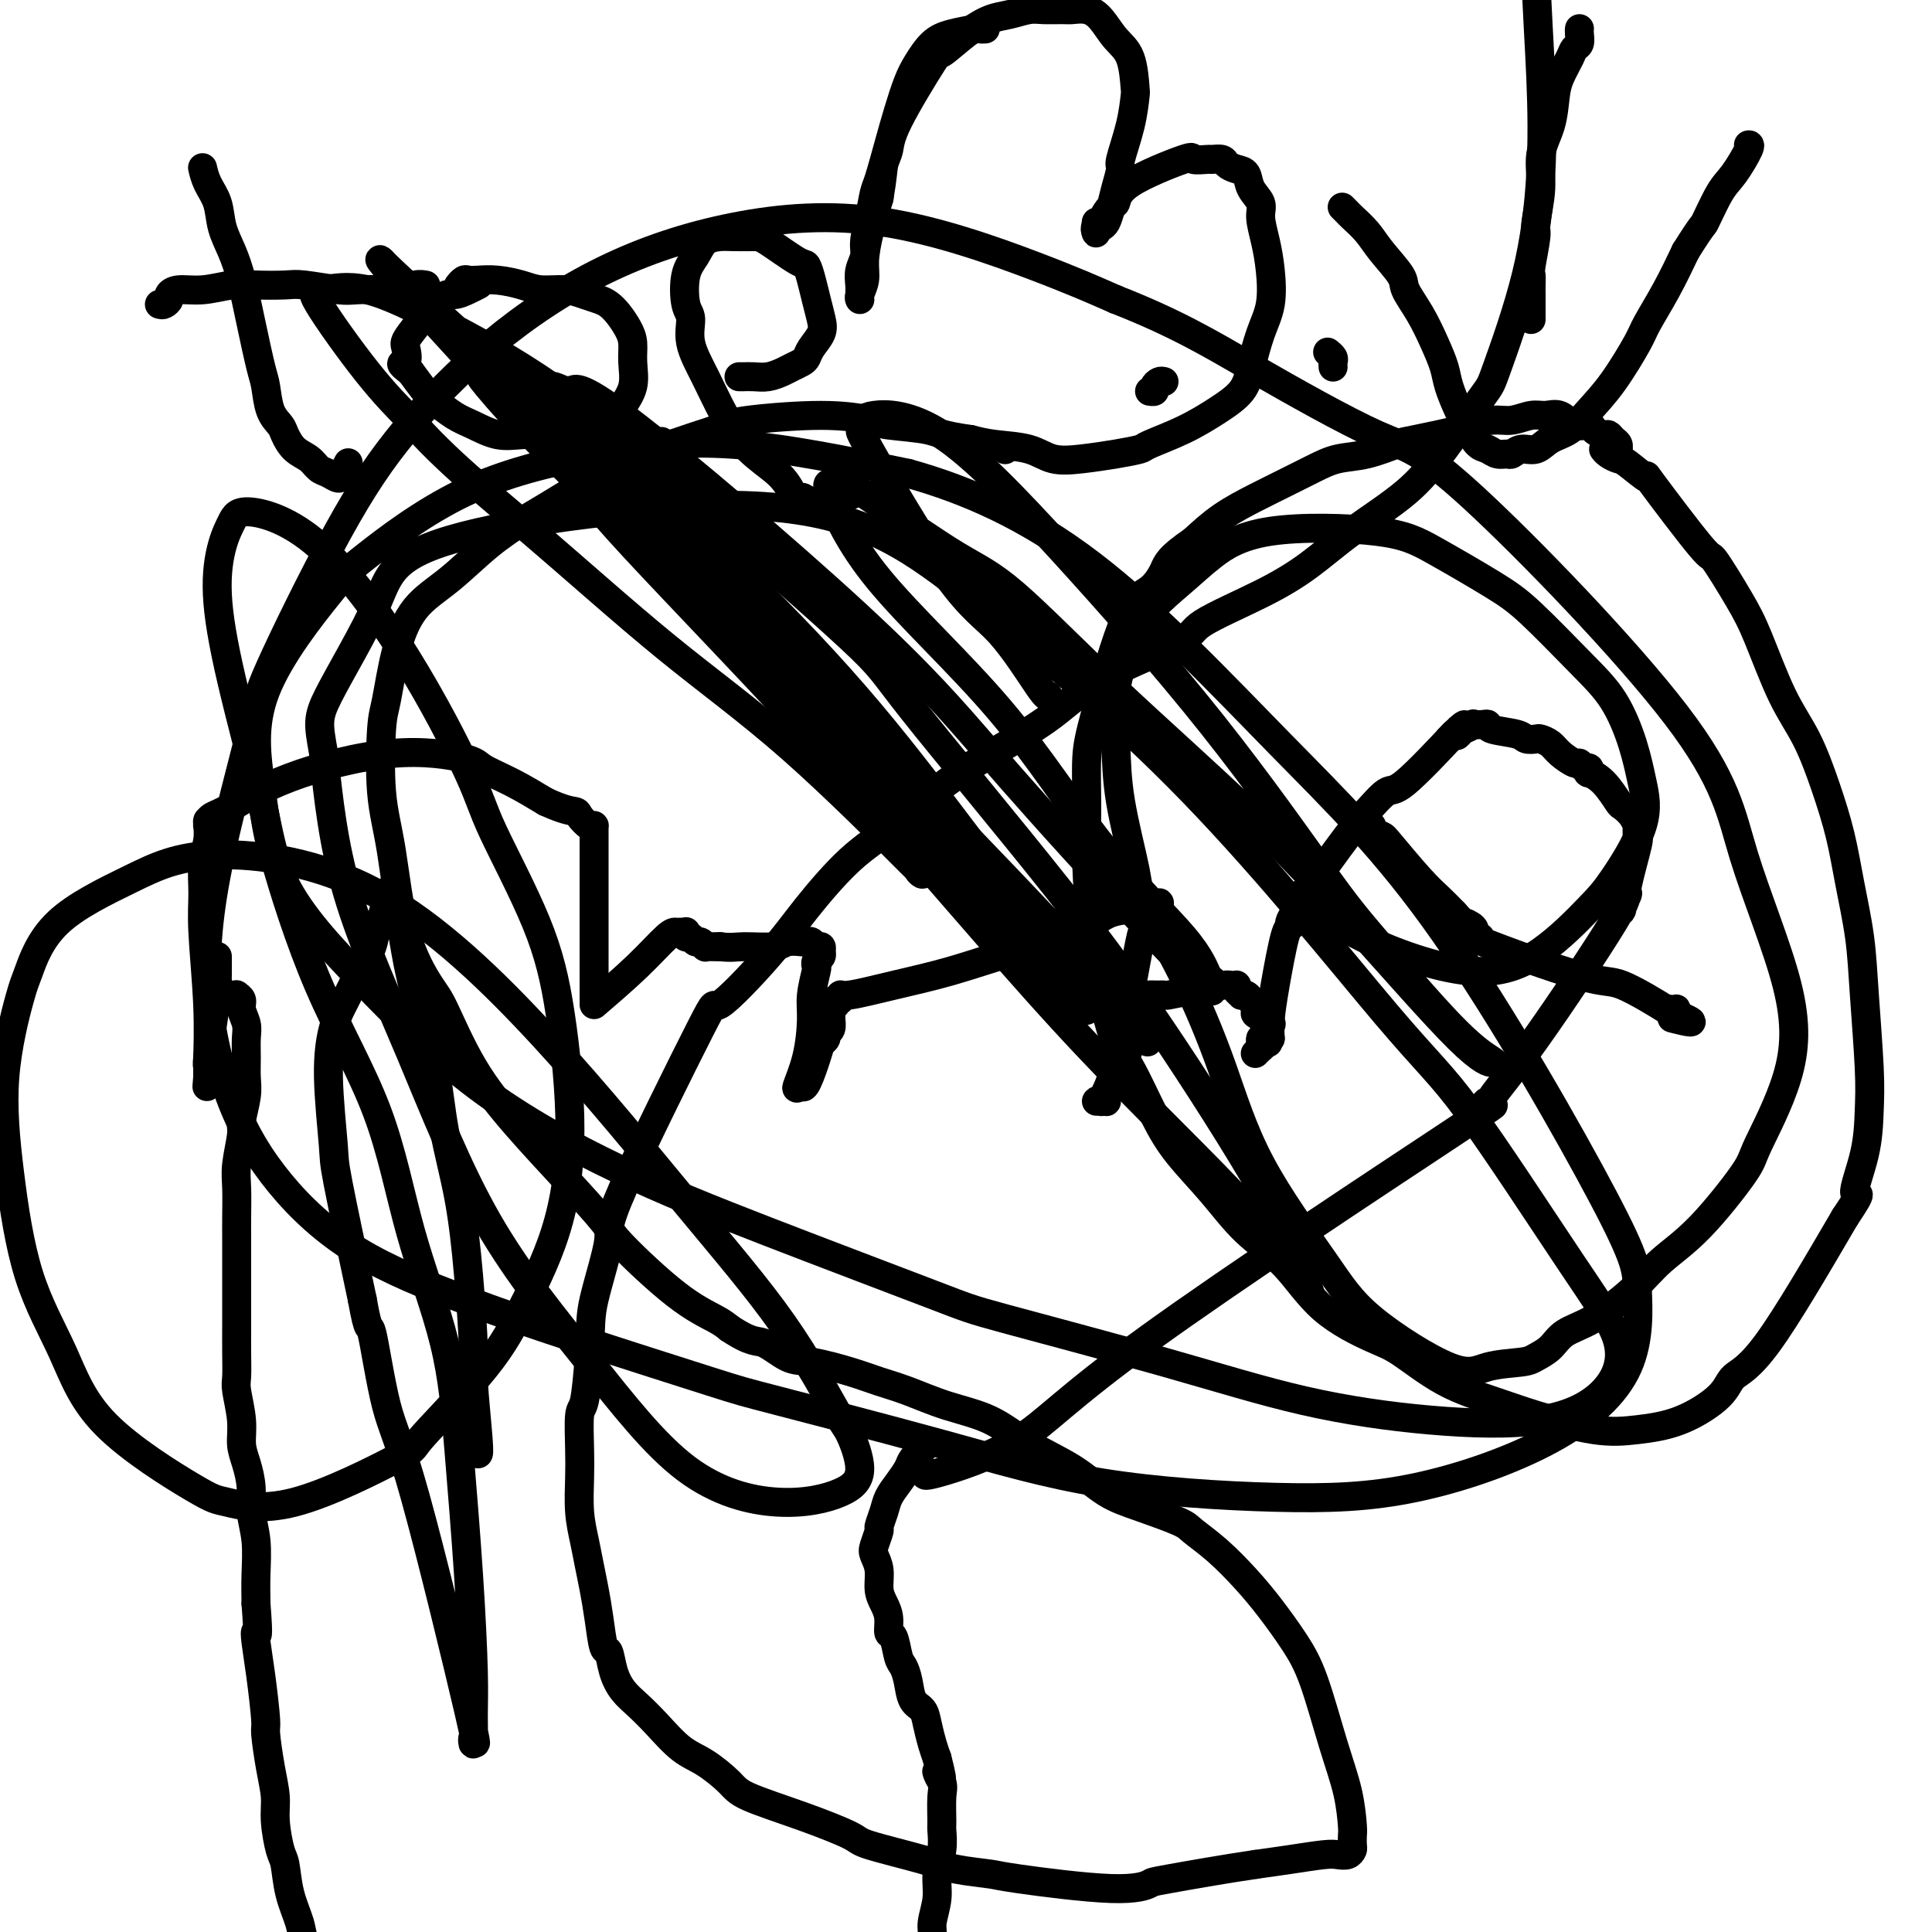 <svg viewBox='0 0 400 400' version='1.1' xmlns='http://www.w3.org/2000/svg' xmlns:xlink='http://www.w3.org/1999/xlink'><g fill='none' stroke='#000000' stroke-width='6' stroke-linecap='round' stroke-linejoin='round'><path d='M45,198c0.000,0.220 0.001,0.439 0,1c-0.001,0.561 -0.003,1.462 0,2c0.003,0.538 0.011,0.711 0,1c-0.011,0.289 -0.041,0.693 0,1c0.041,0.307 0.155,0.517 0,2c-0.155,1.483 -0.577,4.239 -1,7c-0.423,2.761 -0.845,5.527 -1,7c-0.155,1.473 -0.041,1.653 0,2c0.041,0.347 0.011,0.863 0,1c-0.011,0.137 -0.003,-0.104 0,0c0.003,0.104 0.002,0.552 0,1'/><path d='M43,223c-0.309,3.863 -0.083,1.021 0,0c0.083,-1.021 0.022,-0.221 0,0c-0.022,0.221 -0.006,-0.137 0,0c0.006,0.137 0.002,0.769 0,1c-0.002,0.231 -0.000,0.062 0,0c0.000,-0.062 0.000,-0.016 0,0c-0.000,0.016 -0.000,0.003 0,0c0.000,-0.003 0.000,0.006 0,0c-0.000,-0.006 -0.000,-0.026 0,0c0.000,0.026 0.001,0.098 0,0c-0.001,-0.098 -0.004,-0.366 0,-1c0.004,-0.634 0.015,-1.634 0,-2c-0.015,-0.366 -0.058,-0.099 0,-2c0.058,-1.901 0.215,-5.971 0,-11c-0.215,-5.029 -0.804,-11.015 -1,-15c-0.196,-3.985 0.000,-5.967 0,-8c-0.000,-2.033 -0.196,-4.118 0,-6c0.196,-1.882 0.785,-3.562 1,-5c0.215,-1.438 0.057,-2.633 0,-3c-0.057,-0.367 -0.014,0.095 0,0c0.014,-0.095 -0.003,-0.746 0,-1c0.003,-0.254 0.025,-0.110 0,0c-0.025,0.110 -0.097,0.185 0,0c0.097,-0.185 0.362,-0.632 1,-1c0.638,-0.368 1.648,-0.657 4,-2c2.352,-1.343 6.045,-3.739 12,-6c5.955,-2.261 14.173,-4.388 21,-5c6.827,-0.612 12.263,0.289 15,1c2.737,0.711 2.775,1.230 4,2c1.225,0.770 3.636,1.791 6,3c2.364,1.209 4.682,2.604 7,4'/><path d='M113,166c3.956,1.817 5.347,1.860 6,2c0.653,0.140 0.567,0.376 1,1c0.433,0.624 1.384,1.636 2,2c0.616,0.364 0.897,0.081 1,0c0.103,-0.081 0.028,0.038 0,0c-0.028,-0.038 -0.007,-0.235 0,0c0.007,0.235 0.002,0.903 0,1c-0.002,0.097 -0.001,-0.376 0,0c0.001,0.376 0.000,1.600 0,2c-0.000,0.400 -0.000,-0.025 0,0c0.000,0.025 0.000,0.501 0,1c-0.000,0.499 -0.000,1.020 0,2c0.000,0.980 0.000,2.420 0,3c-0.000,0.580 -0.000,0.301 0,0c0.000,-0.301 0.000,-0.624 0,2c-0.000,2.624 -0.000,8.196 0,11c0.000,2.804 0.000,2.841 0,4c-0.000,1.159 -0.000,3.439 0,5c0.000,1.561 0.000,2.404 0,3c-0.000,0.596 -0.000,0.944 0,1c0.000,0.056 0.000,-0.181 0,0c-0.000,0.181 -0.000,0.781 0,1c0.000,0.219 0.000,0.059 0,0c-0.000,-0.059 -0.000,-0.016 0,0c0.000,0.016 0.000,0.005 0,0c-0.000,-0.005 -0.000,-0.002 0,0'/><path d='M123,208c3.179,-2.732 6.358,-5.464 9,-8c2.642,-2.536 4.746,-4.876 6,-6c1.254,-1.124 1.656,-1.033 2,-1c0.344,0.033 0.628,0.008 1,0c0.372,-0.008 0.831,0.002 1,0c0.169,-0.002 0.048,-0.016 0,0c-0.048,0.016 -0.024,0.061 0,0c0.024,-0.061 0.048,-0.228 0,0c-0.048,0.228 -0.167,0.849 0,1c0.167,0.151 0.619,-0.170 1,0c0.381,0.170 0.692,0.830 1,1c0.308,0.170 0.612,-0.151 1,0c0.388,0.151 0.861,0.772 1,1c0.139,0.228 -0.056,0.061 0,0c0.056,-0.061 0.361,-0.016 1,0c0.639,0.016 1.611,0.005 2,0c0.389,-0.005 0.194,-0.002 0,0'/><path d='M149,196c2.507,0.293 3.273,0.026 5,0c1.727,-0.026 4.413,0.188 6,0c1.587,-0.188 2.074,-0.778 3,-1c0.926,-0.222 2.290,-0.074 3,0c0.710,0.074 0.765,0.076 1,0c0.235,-0.076 0.652,-0.230 1,0c0.348,0.230 0.629,0.846 1,1c0.371,0.154 0.832,-0.152 1,0c0.168,0.152 0.041,0.761 0,1c-0.041,0.239 0.003,0.106 0,0c-0.003,-0.106 -0.052,-0.187 0,0c0.052,0.187 0.206,0.640 0,1c-0.206,0.360 -0.773,0.627 -1,1c-0.227,0.373 -0.115,0.852 0,1c0.115,0.148 0.233,-0.036 0,1c-0.233,1.036 -0.817,3.291 -1,5c-0.183,1.709 0.033,2.870 0,5c-0.033,2.130 -0.317,5.227 -1,8c-0.683,2.773 -1.767,5.221 -2,6c-0.233,0.779 0.383,-0.110 1,-1'/><path d='M166,224c0.172,3.369 2.102,-2.209 3,-5c0.898,-2.791 0.762,-2.794 1,-3c0.238,-0.206 0.848,-0.615 1,-1c0.152,-0.385 -0.155,-0.746 0,-1c0.155,-0.254 0.773,-0.402 1,-1c0.227,-0.598 0.065,-1.648 0,-2c-0.065,-0.352 -0.031,-0.007 0,0c0.031,0.007 0.061,-0.324 0,-1c-0.061,-0.676 -0.214,-1.698 0,-2c0.214,-0.302 0.793,0.116 1,0c0.207,-0.116 0.041,-0.767 0,-1c-0.041,-0.233 0.043,-0.047 0,0c-0.043,0.047 -0.211,-0.045 0,0c0.211,0.045 0.802,0.228 1,0c0.198,-0.228 0.002,-0.868 0,-1c-0.002,-0.132 0.190,0.244 2,0c1.810,-0.244 5.239,-1.109 9,-2c3.761,-0.891 7.853,-1.807 12,-3c4.147,-1.193 8.350,-2.663 13,-4c4.650,-1.337 9.746,-2.540 13,-4c3.254,-1.460 4.665,-3.176 7,-4c2.335,-0.824 5.592,-0.758 7,-1c1.408,-0.242 0.967,-0.794 1,-1c0.033,-0.206 0.542,-0.067 1,0c0.458,0.067 0.866,0.062 1,0c0.134,-0.062 -0.005,-0.182 0,0c0.005,0.182 0.155,0.664 0,1c-0.155,0.336 -0.616,0.524 -1,1c-0.384,0.476 -0.692,1.238 -1,2'/><path d='M238,191c-0.325,0.818 -0.138,0.863 0,1c0.138,0.137 0.227,0.365 0,1c-0.227,0.635 -0.769,1.676 -1,1c-0.231,-0.676 -0.152,-3.071 -1,1c-0.848,4.071 -2.623,14.607 -4,21c-1.377,6.393 -2.356,8.641 -3,10c-0.644,1.359 -0.954,1.828 -1,2c-0.046,0.172 0.170,0.046 0,0c-0.170,-0.046 -0.726,-0.012 -1,0c-0.274,0.012 -0.266,0.003 0,0c0.266,-0.003 0.789,-0.000 1,0c0.211,0.000 0.109,-0.003 0,0c-0.109,0.003 -0.226,0.012 0,0c0.226,-0.012 0.796,-0.044 1,0c0.204,0.044 0.044,0.164 0,0c-0.044,-0.164 0.030,-0.610 0,-1c-0.030,-0.390 -0.163,-0.722 0,-1c0.163,-0.278 0.622,-0.502 1,-1c0.378,-0.498 0.676,-1.272 1,-2c0.324,-0.728 0.675,-1.412 1,-2c0.325,-0.588 0.625,-1.082 1,-2c0.375,-0.918 0.824,-2.260 1,-3c0.176,-0.740 0.078,-0.879 0,-1c-0.078,-0.121 -0.136,-0.225 0,-1c0.136,-0.775 0.468,-2.221 1,-3c0.532,-0.779 1.266,-0.889 2,-1'/><path d='M237,210c1.769,-2.906 1.191,-1.171 1,-1c-0.191,0.171 0.004,-1.222 0,-2c-0.004,-0.778 -0.208,-0.941 0,-1c0.208,-0.059 0.826,-0.015 1,0c0.174,0.015 -0.098,0.001 0,0c0.098,-0.001 0.565,0.010 1,0c0.435,-0.010 0.837,-0.041 1,0c0.163,0.041 0.086,0.155 1,0c0.914,-0.155 2.819,-0.577 5,-1c2.181,-0.423 4.637,-0.846 6,-1c1.363,-0.154 1.632,-0.038 2,0c0.368,0.038 0.835,-0.000 1,0c0.165,0.000 0.030,0.039 0,0c-0.030,-0.039 0.047,-0.155 0,0c-0.047,0.155 -0.219,0.582 0,1c0.219,0.418 0.828,0.828 1,1c0.172,0.172 -0.093,0.105 0,0c0.093,-0.105 0.545,-0.250 1,0c0.455,0.250 0.914,0.894 1,1c0.086,0.106 -0.201,-0.325 0,0c0.201,0.325 0.890,1.407 1,2c0.110,0.593 -0.359,0.699 0,1c0.359,0.301 1.547,0.798 2,1c0.453,0.202 0.170,0.109 0,0c-0.170,-0.109 -0.228,-0.236 0,0c0.228,0.236 0.740,0.833 1,1c0.260,0.167 0.266,-0.096 0,0c-0.266,0.096 -0.803,0.552 -1,1c-0.197,0.448 -0.053,0.890 0,1c0.053,0.110 0.015,-0.111 0,0c-0.015,0.111 -0.008,0.556 0,1'/><path d='M262,215c0.989,1.713 0.462,0.497 0,0c-0.462,-0.497 -0.860,-0.273 -1,0c-0.140,0.273 -0.024,0.595 0,1c0.024,0.405 -0.046,0.893 0,1c0.046,0.107 0.209,-0.168 0,0c-0.209,0.168 -0.788,0.777 -1,1c-0.212,0.223 -0.057,0.060 0,0c0.057,-0.060 0.015,-0.016 0,0c-0.015,0.016 -0.004,0.004 0,0c0.004,-0.004 -0.000,-0.000 0,0c0.000,0.000 0.004,-0.004 0,0c-0.004,0.004 -0.016,0.016 0,0c0.016,-0.016 0.061,-0.060 0,0c-0.061,0.060 -0.226,0.222 0,0c0.226,-0.222 0.844,-0.830 1,-1c0.156,-0.170 -0.151,0.098 0,0c0.151,-0.098 0.759,-0.562 1,-1c0.241,-0.438 0.116,-0.849 0,-1c-0.116,-0.151 -0.224,-0.041 0,0c0.224,0.041 0.778,0.012 1,0c0.222,-0.012 0.111,-0.006 0,0'/><path d='M263,215c-0.061,-1.186 -0.122,-2.373 0,-4c0.122,-1.627 0.428,-3.695 1,-7c0.572,-3.305 1.411,-7.845 2,-10c0.589,-2.155 0.928,-1.923 1,-2c0.072,-0.077 -0.124,-0.463 0,-1c0.124,-0.537 0.568,-1.225 1,-2c0.432,-0.775 0.852,-1.636 1,-2c0.148,-0.364 0.026,-0.231 2,-3c1.974,-2.769 6.046,-8.440 8,-11c1.954,-2.560 1.791,-2.008 2,-2c0.209,0.008 0.790,-0.529 1,-1c0.210,-0.471 0.047,-0.878 0,-1c-0.047,-0.122 0.020,0.039 1,-1c0.980,-1.039 2.871,-3.279 4,-4c1.129,-0.721 1.496,0.075 4,-2c2.504,-2.075 7.144,-7.021 9,-9c1.856,-1.979 0.928,-0.989 0,0'/><path d='M300,153c5.256,-5.421 2.895,-1.975 2,-1c-0.895,0.975 -0.324,-0.523 0,-1c0.324,-0.477 0.403,0.068 1,0c0.597,-0.068 1.714,-0.747 2,-1c0.286,-0.253 -0.260,-0.079 0,0c0.260,0.079 1.325,0.063 2,0c0.675,-0.063 0.958,-0.174 1,0c0.042,0.174 -0.158,0.635 1,1c1.158,0.365 3.676,0.636 5,1c1.324,0.364 1.456,0.821 2,1c0.544,0.179 1.501,0.080 2,0c0.499,-0.080 0.539,-0.142 1,0c0.461,0.142 1.342,0.487 2,1c0.658,0.513 1.094,1.194 2,2c0.906,0.806 2.282,1.737 3,2c0.718,0.263 0.779,-0.141 1,0c0.221,0.141 0.604,0.826 1,1c0.396,0.174 0.807,-0.163 1,0c0.193,0.163 0.169,0.827 0,1c-0.169,0.173 -0.484,-0.144 0,0c0.484,0.144 1.765,0.751 3,2c1.235,1.249 2.422,3.142 3,4c0.578,0.858 0.547,0.682 1,1c0.453,0.318 1.392,1.129 2,2c0.608,0.871 0.887,1.803 1,2c0.113,0.197 0.059,-0.341 0,0c-0.059,0.341 -0.124,1.561 0,2c0.124,0.439 0.435,0.097 0,2c-0.435,1.903 -1.617,6.051 -2,8c-0.383,1.949 0.033,1.700 0,2c-0.033,0.300 -0.517,1.150 -1,2'/><path d='M336,187c-0.409,2.881 -0.431,1.084 0,0c0.431,-1.084 1.313,-1.454 -2,4c-3.313,5.454 -10.823,16.731 -16,24c-5.177,7.269 -8.022,10.531 -9,12c-0.978,1.469 -0.088,1.146 0,1c0.088,-0.146 -0.625,-0.114 -1,0c-0.375,0.114 -0.413,0.310 -1,1c-0.587,0.690 -1.725,1.874 0,1c1.725,-0.874 6.312,-3.807 -7,5c-13.312,8.807 -44.523,29.355 -62,42c-17.477,12.645 -21.219,17.388 -27,21c-5.781,3.612 -13.602,6.092 -17,7c-3.398,0.908 -2.375,0.243 -2,0c0.375,-0.243 0.100,-0.065 0,0c-0.100,0.065 -0.027,0.017 0,0c0.027,-0.017 0.007,-0.005 0,0c-0.007,0.005 -0.002,0.001 0,0c0.002,-0.001 0.001,-0.000 0,0c-0.001,0.000 -0.000,0.000 0,0'/><path d='M284,171c-0.207,0.321 -0.415,0.641 0,1c0.415,0.359 1.451,0.756 2,1c0.549,0.244 0.611,0.333 2,2c1.389,1.667 4.105,4.910 6,7c1.895,2.090 2.970,3.026 4,4c1.030,0.974 2.015,1.987 3,3'/><path d='M301,189c2.962,3.193 1.865,2.176 2,2c0.135,-0.176 1.500,0.489 2,1c0.500,0.511 0.134,0.869 0,1c-0.134,0.131 -0.036,0.034 0,0c0.036,-0.034 0.010,-0.005 0,0c-0.010,0.005 -0.003,-0.013 0,0c0.003,0.013 0.001,0.056 0,0c-0.001,-0.056 -0.001,-0.211 0,0c0.001,0.211 0.003,0.788 0,1c-0.003,0.212 -0.011,0.058 0,0c0.011,-0.058 0.041,-0.019 0,0c-0.041,0.019 -0.152,0.017 0,0c0.152,-0.017 0.569,-0.048 1,0c0.431,0.048 0.878,0.175 0,0c-0.878,-0.175 -3.081,-0.653 1,1c4.081,1.653 14.445,5.438 20,7c5.555,1.562 6.301,0.902 9,2c2.699,1.098 7.350,3.953 9,5c1.650,1.047 0.299,0.284 0,0c-0.299,-0.284 0.456,-0.090 1,0c0.544,0.090 0.878,0.077 1,0c0.122,-0.077 0.033,-0.217 0,0c-0.033,0.217 -0.009,0.790 0,1c0.009,0.210 0.002,0.056 0,0c-0.002,-0.056 -0.001,-0.015 0,0c0.001,0.015 0.000,0.004 0,0c-0.000,-0.004 -0.000,-0.001 0,0c0.000,0.001 0.000,0.001 0,0'/><path d='M347,210c6.188,2.547 1.658,1.415 0,1c-1.658,-0.415 -0.444,-0.111 0,0c0.444,0.111 0.119,0.030 0,0c-0.119,-0.030 -0.032,-0.008 0,0c0.032,0.008 0.009,0.002 0,0c-0.009,-0.002 -0.002,-0.001 0,0c0.002,0.001 0.001,0.000 0,0c-0.001,-0.000 -0.000,-0.000 0,0c0.000,0.000 0.000,0.000 0,0c-0.000,-0.000 -0.000,-0.000 0,0c0.000,0.000 0.000,0.000 0,0'/><path d='M192,299c0.057,-0.064 0.115,-0.127 0,0c-0.115,0.127 -0.402,0.446 -1,1c-0.598,0.554 -1.508,1.344 -2,2c-0.492,0.656 -0.567,1.178 -1,2c-0.433,0.822 -1.225,1.945 -2,3c-0.775,1.055 -1.532,2.044 -2,3c-0.468,0.956 -0.648,1.880 -1,3c-0.352,1.120 -0.875,2.438 -1,3c-0.125,0.562 0.148,0.370 0,1c-0.148,0.630 -0.716,2.083 -1,3c-0.284,0.917 -0.282,1.298 0,2c0.282,0.702 0.845,1.726 1,3c0.155,1.274 -0.099,2.797 0,4c0.099,1.203 0.551,2.087 1,3c0.449,0.913 0.894,1.854 1,3c0.106,1.146 -0.126,2.497 0,3c0.126,0.503 0.610,0.159 1,1c0.390,0.841 0.686,2.868 1,4c0.314,1.132 0.648,1.369 1,2c0.352,0.631 0.724,1.656 1,3c0.276,1.344 0.455,3.007 1,4c0.545,0.993 1.455,1.318 2,2c0.545,0.682 0.724,1.722 1,3c0.276,1.278 0.650,2.794 1,4c0.350,1.206 0.675,2.103 1,3'/><path d='M194,364c1.950,7.393 0.326,3.877 0,3c-0.326,-0.877 0.646,0.886 1,2c0.354,1.114 0.091,1.578 0,3c-0.091,1.422 -0.009,3.803 0,5c0.009,1.197 -0.054,1.209 0,2c0.054,0.791 0.226,2.360 0,4c-0.226,1.640 -0.849,3.349 -1,5c-0.151,1.651 0.170,3.243 0,5c-0.170,1.757 -0.830,3.680 -1,5c-0.170,1.320 0.151,2.037 0,3c-0.151,0.963 -0.772,2.171 -1,4c-0.228,1.829 -0.061,4.280 0,6c0.061,1.720 0.016,2.708 0,4c-0.016,1.292 -0.004,2.886 0,4c0.004,1.114 0.001,1.747 0,2c-0.001,0.253 -0.001,0.127 0,0'/><path d='M48,206c0.455,0.019 0.910,0.039 1,0c0.090,-0.039 -0.186,-0.135 0,0c0.186,0.135 0.835,0.503 1,1c0.165,0.497 -0.152,1.122 0,2c0.152,0.878 0.774,2.007 1,3c0.226,0.993 0.057,1.849 0,3c-0.057,1.151 -0.000,2.598 0,4c0.000,1.402 -0.056,2.759 0,4c0.056,1.241 0.225,2.367 0,4c-0.225,1.633 -0.845,3.773 -1,5c-0.155,1.227 0.155,1.541 0,3c-0.155,1.459 -0.773,4.061 -1,6c-0.227,1.939 -0.061,3.213 0,5c0.061,1.787 0.016,4.086 0,6c-0.016,1.914 -0.004,3.441 0,5c0.004,1.559 0.001,3.149 0,5c-0.001,1.851 -0.001,3.963 0,6c0.001,2.037 0.004,4.000 0,6c-0.004,2.000 -0.016,4.036 0,6c0.016,1.964 0.060,3.854 0,5c-0.060,1.146 -0.222,1.548 0,3c0.222,1.452 0.829,3.955 1,6c0.171,2.045 -0.094,3.633 0,5c0.094,1.367 0.547,2.514 1,4c0.453,1.486 0.906,3.313 1,5c0.094,1.687 -0.171,3.236 0,5c0.171,1.764 0.777,3.744 1,6c0.223,2.256 0.064,4.787 0,7c-0.064,2.213 -0.032,4.106 0,6'/><path d='M53,332c0.630,8.121 0.207,6.423 0,6c-0.207,-0.423 -0.196,0.430 0,2c0.196,1.570 0.578,3.858 1,7c0.422,3.142 0.883,7.139 1,9c0.117,1.861 -0.109,1.588 0,3c0.109,1.412 0.554,4.511 1,7c0.446,2.489 0.892,4.369 1,6c0.108,1.631 -0.122,3.013 0,5c0.122,1.987 0.595,4.579 1,6c0.405,1.421 0.742,1.672 1,3c0.258,1.328 0.436,3.734 1,6c0.564,2.266 1.513,4.391 2,6c0.487,1.609 0.513,2.701 1,4c0.487,1.299 1.436,2.806 2,4c0.564,1.194 0.743,2.077 1,3c0.257,0.923 0.593,1.888 1,3c0.407,1.112 0.886,2.371 1,3c0.114,0.629 -0.137,0.627 0,1c0.137,0.373 0.661,1.119 1,2c0.339,0.881 0.494,1.896 1,3c0.506,1.104 1.362,2.296 2,3c0.638,0.704 1.056,0.920 2,1c0.944,0.080 2.412,0.023 3,0c0.588,-0.023 0.294,-0.011 0,0'/><path d='M335,94c0.006,-0.447 0.012,-0.894 0,-1c-0.012,-0.106 -0.044,0.130 0,0c0.044,-0.130 0.162,-0.626 0,-1c-0.162,-0.374 -0.605,-0.626 -1,-1c-0.395,-0.374 -0.742,-0.869 -1,-1c-0.258,-0.131 -0.428,0.101 -1,0c-0.572,-0.101 -1.546,-0.534 -2,-1c-0.454,-0.466 -0.389,-0.963 -1,-1c-0.611,-0.037 -1.899,0.386 -3,0c-1.101,-0.386 -2.014,-1.583 -3,-2c-0.986,-0.417 -2.045,-0.056 -3,0c-0.955,0.056 -1.806,-0.193 -3,0c-1.194,0.193 -2.729,0.829 -4,1c-1.271,0.171 -2.277,-0.124 -4,0c-1.723,0.124 -4.164,0.667 -5,1c-0.836,0.333 -0.067,0.456 -2,1c-1.933,0.544 -6.567,1.510 -9,2c-2.433,0.490 -2.666,0.505 -4,1c-1.334,0.495 -3.768,1.472 -6,2c-2.232,0.528 -4.262,0.608 -6,1c-1.738,0.392 -3.184,1.097 -5,2c-1.816,0.903 -4.002,2.005 -6,3c-1.998,0.995 -3.807,1.883 -6,3c-2.193,1.117 -4.769,2.462 -7,4c-2.231,1.538 -4.115,3.269 -6,5'/><path d='M247,112c-5.102,3.461 -5.357,4.613 -6,6c-0.643,1.387 -1.675,3.009 -3,4c-1.325,0.991 -2.944,1.351 -5,6c-2.056,4.649 -4.548,13.589 -6,19c-1.452,5.411 -1.862,7.295 -2,10c-0.138,2.705 -0.003,6.230 0,10c0.003,3.770 -0.125,7.784 0,12c0.125,4.216 0.504,8.636 1,13c0.496,4.364 1.109,8.674 2,13c0.891,4.326 2.060,8.667 3,11c0.940,2.333 1.651,2.657 3,5c1.349,2.343 3.335,6.706 5,10c1.665,3.294 3.010,5.520 5,8c1.990,2.480 4.626,5.214 7,8c2.374,2.786 4.487,5.625 7,8c2.513,2.375 5.427,4.288 8,7c2.573,2.712 4.804,6.224 8,9c3.196,2.776 7.356,4.815 10,6c2.644,1.185 3.772,1.516 6,3c2.228,1.484 5.555,4.122 9,6c3.445,1.878 7.009,2.997 10,4c2.991,1.003 5.411,1.889 9,3c3.589,1.111 8.349,2.446 12,3c3.651,0.554 6.194,0.328 9,0c2.806,-0.328 5.876,-0.756 9,-2c3.124,-1.244 6.301,-3.302 8,-5c1.699,-1.698 1.919,-3.034 3,-4c1.081,-0.966 3.023,-1.562 7,-7c3.977,-5.438 9.988,-15.719 16,-26'/><path d='M382,252c4.369,-6.493 2.292,-4.224 2,-5c-0.292,-0.776 1.202,-4.597 2,-8c0.798,-3.403 0.901,-6.388 1,-9c0.099,-2.612 0.193,-4.852 0,-9c-0.193,-4.148 -0.673,-10.205 -1,-15c-0.327,-4.795 -0.501,-8.328 -1,-12c-0.499,-3.672 -1.321,-7.483 -2,-11c-0.679,-3.517 -1.213,-6.740 -2,-10c-0.787,-3.260 -1.825,-6.559 -3,-10c-1.175,-3.441 -2.487,-7.026 -4,-10c-1.513,-2.974 -3.226,-5.338 -5,-9c-1.774,-3.662 -3.609,-8.624 -5,-12c-1.391,-3.376 -2.337,-5.167 -4,-8c-1.663,-2.833 -4.042,-6.707 -5,-8c-0.958,-1.293 -0.493,-0.006 -3,-3c-2.507,-2.994 -7.985,-10.269 -10,-13c-2.015,-2.731 -0.568,-0.918 -1,-1c-0.432,-0.082 -2.743,-2.061 -4,-3c-1.257,-0.939 -1.461,-0.839 -2,-1c-0.539,-0.161 -1.414,-0.582 -2,-1c-0.586,-0.418 -0.882,-0.834 -1,-1c-0.118,-0.166 -0.059,-0.083 0,0'/><path d='M327,6c0.007,-0.058 0.014,-0.116 0,0c-0.014,0.116 -0.049,0.408 0,1c0.049,0.592 0.182,1.486 0,2c-0.182,0.514 -0.677,0.649 -1,1c-0.323,0.351 -0.473,0.917 -1,2c-0.527,1.083 -1.433,2.685 -2,4c-0.567,1.315 -0.797,2.345 -1,4c-0.203,1.655 -0.379,3.934 -1,6c-0.621,2.066 -1.687,3.920 -2,6c-0.313,2.080 0.126,4.388 0,7c-0.126,2.612 -0.818,5.529 -1,7c-0.182,1.471 0.148,1.497 0,3c-0.148,1.503 -0.772,4.482 -1,6c-0.228,1.518 -0.061,1.575 0,2c0.061,0.425 0.016,1.218 0,2c-0.016,0.782 -0.004,1.555 0,2c0.004,0.445 0.001,0.564 0,1c-0.001,0.436 -0.000,1.189 0,2c0.000,0.811 0.000,1.680 0,2c-0.000,0.320 -0.000,0.091 0,0c0.000,-0.091 0.000,-0.046 0,0'/><path d='M278,43c-0.103,-0.101 -0.206,-0.202 0,0c0.206,0.202 0.721,0.708 1,1c0.279,0.292 0.321,0.369 1,1c0.679,0.631 1.995,1.815 3,3c1.005,1.185 1.701,2.371 3,4c1.299,1.629 3.203,3.703 4,5c0.797,1.297 0.489,1.819 1,3c0.511,1.181 1.842,3.022 3,5c1.158,1.978 2.145,4.094 3,6c0.855,1.906 1.580,3.603 2,5c0.420,1.397 0.535,2.492 1,4c0.465,1.508 1.279,3.427 2,5c0.721,1.573 1.349,2.799 2,4c0.651,1.201 1.326,2.375 2,3c0.674,0.625 1.349,0.699 2,1c0.651,0.301 1.280,0.828 2,1c0.720,0.172 1.532,-0.013 2,0c0.468,0.013 0.593,0.223 1,0c0.407,-0.223 1.097,-0.880 2,-1c0.903,-0.120 2.018,0.296 3,0c0.982,-0.296 1.832,-1.304 3,-2c1.168,-0.696 2.653,-1.078 4,-2c1.347,-0.922 2.555,-2.382 4,-4c1.445,-1.618 3.128,-3.392 5,-6c1.872,-2.608 3.935,-6.050 5,-8c1.065,-1.950 1.133,-2.410 2,-4c0.867,-1.590 2.533,-4.312 4,-7c1.467,-2.688 2.733,-5.344 4,-8'/><path d='M349,52c3.854,-6.144 3.488,-5.005 4,-6c0.512,-0.995 1.902,-4.123 3,-6c1.098,-1.877 1.902,-2.503 3,-4c1.098,-1.497 2.488,-3.865 3,-5c0.512,-1.135 0.146,-1.039 0,-1c-0.146,0.039 -0.073,0.019 0,0'/><path d='M42,35c-0.057,-0.251 -0.115,-0.501 0,0c0.115,0.501 0.401,1.754 1,3c0.599,1.246 1.511,2.485 2,4c0.489,1.515 0.554,3.305 1,5c0.446,1.695 1.271,3.295 2,5c0.729,1.705 1.360,3.517 2,6c0.640,2.483 1.289,5.638 2,9c0.711,3.362 1.485,6.930 2,9c0.515,2.070 0.770,2.641 1,4c0.230,1.359 0.436,3.504 1,5c0.564,1.496 1.488,2.341 2,3c0.512,0.659 0.612,1.132 1,2c0.388,0.868 1.063,2.132 2,3c0.937,0.868 2.135,1.341 3,2c0.865,0.659 1.398,1.504 2,2c0.602,0.496 1.272,0.644 2,1c0.728,0.356 1.515,0.920 2,1c0.485,0.080 0.669,-0.325 1,-1c0.331,-0.675 0.809,-1.622 1,-2c0.191,-0.378 0.096,-0.189 0,0'/><path d='M33,63c0.301,0.092 0.602,0.183 1,0c0.398,-0.183 0.892,-0.641 1,-1c0.108,-0.359 -0.172,-0.618 0,-1c0.172,-0.382 0.795,-0.887 2,-1c1.205,-0.113 2.993,0.165 5,0c2.007,-0.165 4.232,-0.772 6,-1c1.768,-0.228 3.080,-0.075 5,0c1.920,0.075 4.449,0.072 6,0c1.551,-0.072 2.123,-0.215 4,0c1.877,0.215 5.058,0.786 7,1c1.942,0.214 2.643,0.071 4,0c1.357,-0.071 3.369,-0.072 5,0c1.631,0.072 2.880,0.215 4,0c1.120,-0.215 2.109,-0.789 3,-1c0.891,-0.211 1.683,-0.060 2,0c0.317,0.060 0.158,0.030 0,0'/><path d='M95,59c0.025,-0.030 0.050,-0.060 0,0c-0.050,0.060 -0.174,0.212 0,0c0.174,-0.212 0.647,-0.786 1,-1c0.353,-0.214 0.585,-0.067 1,0c0.415,0.067 1.013,0.056 2,0c0.987,-0.056 2.364,-0.156 4,0c1.636,0.156 3.530,0.567 5,1c1.470,0.433 2.515,0.889 4,1c1.485,0.111 3.409,-0.123 5,0c1.591,0.123 2.850,0.602 4,1c1.150,0.398 2.193,0.714 3,1c0.807,0.286 1.379,0.543 2,1c0.621,0.457 1.293,1.115 2,2c0.707,0.885 1.450,1.998 2,3c0.550,1.002 0.906,1.892 1,3c0.094,1.108 -0.073,2.433 0,4c0.073,1.567 0.387,3.375 0,5c-0.387,1.625 -1.476,3.066 -2,4c-0.524,0.934 -0.485,1.361 -1,2c-0.515,0.639 -1.585,1.491 -3,2c-1.415,0.509 -3.175,0.674 -4,1c-0.825,0.326 -0.717,0.813 -2,1c-1.283,0.187 -3.959,0.073 -6,0c-2.041,-0.073 -3.446,-0.107 -5,0c-1.554,0.107 -3.255,0.354 -5,0c-1.745,-0.354 -3.534,-1.307 -5,-2c-1.466,-0.693 -2.609,-1.124 -4,-2c-1.391,-0.876 -3.028,-2.197 -4,-3c-0.972,-0.803 -1.278,-1.086 -2,-2c-0.722,-0.914 -1.861,-2.457 -3,-4'/><path d='M85,77c-3.018,-2.301 -1.564,-1.554 -1,-2c0.564,-0.446 0.237,-2.084 0,-3c-0.237,-0.916 -0.386,-1.111 1,-3c1.386,-1.889 4.305,-5.473 6,-7c1.695,-1.527 2.166,-0.997 3,-1c0.834,-0.003 2.032,-0.539 3,-1c0.968,-0.461 1.705,-0.846 2,-1c0.295,-0.154 0.147,-0.077 0,0'/><path d='M153,78c0.465,-0.002 0.929,-0.003 1,0c0.071,0.003 -0.252,0.012 0,0c0.252,-0.012 1.079,-0.045 2,0c0.921,0.045 1.935,0.167 3,0c1.065,-0.167 2.182,-0.624 3,-1c0.818,-0.376 1.337,-0.670 2,-1c0.663,-0.330 1.471,-0.695 2,-1c0.529,-0.305 0.780,-0.549 1,-1c0.220,-0.451 0.410,-1.110 1,-2c0.590,-0.890 1.581,-2.011 2,-3c0.419,-0.989 0.268,-1.844 0,-3c-0.268,-1.156 -0.653,-2.611 -1,-4c-0.347,-1.389 -0.657,-2.712 -1,-4c-0.343,-1.288 -0.717,-2.541 -1,-3c-0.283,-0.459 -0.473,-0.123 -2,-1c-1.527,-0.877 -4.391,-2.966 -6,-4c-1.609,-1.034 -1.964,-1.015 -3,-1c-1.036,0.015 -2.754,0.024 -4,0c-1.246,-0.024 -2.020,-0.081 -3,0c-0.980,0.081 -2.167,0.299 -3,1c-0.833,0.701 -1.311,1.886 -2,3c-0.689,1.114 -1.588,2.157 -2,4c-0.412,1.843 -0.337,4.486 0,6c0.337,1.514 0.937,1.898 1,3c0.063,1.102 -0.412,2.920 0,5c0.412,2.080 1.710,4.422 3,7c1.290,2.578 2.573,5.392 4,8c1.427,2.608 3.000,5.010 5,7c2.000,1.990 4.429,3.569 6,5c1.571,1.431 2.286,2.716 3,4'/><path d='M164,102c2.531,2.644 1.859,1.255 2,1c0.141,-0.255 1.096,0.625 2,1c0.904,0.375 1.758,0.245 3,0c1.242,-0.245 2.873,-0.604 4,-1c1.127,-0.396 1.751,-0.827 2,-1c0.249,-0.173 0.125,-0.086 0,0'/><path d='M208,93c0.000,0.000 0.100,0.100 0.1,0.1'/><path d='M241,79c-0.301,-0.083 -0.603,-0.166 -1,0c-0.397,0.166 -0.890,0.581 -1,1c-0.110,0.419 0.163,0.844 0,1c-0.163,0.156 -0.761,0.045 -1,0c-0.239,-0.045 -0.120,-0.022 0,0'/><path d='M275,73c-0.113,-0.091 -0.226,-0.182 0,0c0.226,0.182 0.793,0.636 1,1c0.207,0.364 0.056,0.636 0,1c-0.056,0.364 -0.016,0.818 0,1c0.016,0.182 0.008,0.091 0,0'/><path d='M99,301c-0.032,0.007 -0.064,0.015 0,0c0.064,-0.015 0.222,-0.052 0,-3c-0.222,-2.948 -0.826,-8.807 -1,-12c-0.174,-3.193 0.082,-3.721 0,-7c-0.082,-3.279 -0.501,-9.308 -1,-15c-0.499,-5.692 -1.079,-11.047 -2,-16c-0.921,-4.953 -2.183,-9.506 -3,-14c-0.817,-4.494 -1.188,-8.931 -2,-13c-0.812,-4.069 -2.064,-7.772 -3,-11c-0.936,-3.228 -1.556,-5.981 -2,-8c-0.444,-2.019 -0.711,-3.304 -1,-5c-0.289,-1.696 -0.599,-3.802 -1,-5c-0.401,-1.198 -0.892,-1.487 -1,-2c-0.108,-0.513 0.168,-1.249 0,-2c-0.168,-0.751 -0.781,-1.518 -1,-2c-0.219,-0.482 -0.044,-0.679 0,-1c0.044,-0.321 -0.044,-0.766 0,-1c0.044,-0.234 0.219,-0.258 0,0c-0.219,0.258 -0.831,0.799 -1,1c-0.169,0.201 0.107,0.062 0,1c-0.107,0.938 -0.595,2.953 -1,4c-0.405,1.047 -0.727,1.126 -1,2c-0.273,0.874 -0.496,2.544 -1,4c-0.504,1.456 -1.289,2.698 -2,4c-0.711,1.302 -1.350,2.664 -2,4c-0.650,1.336 -1.313,2.646 -2,4c-0.687,1.354 -1.400,2.752 -2,5c-0.600,2.248 -1.089,5.345 -1,10c0.089,4.655 0.755,10.869 1,14c0.245,3.131 0.070,3.180 1,8c0.930,4.820 2.965,14.410 5,24'/><path d='M75,269c1.405,7.915 1.416,4.702 2,7c0.584,2.298 1.740,10.106 3,15c1.260,4.894 2.625,6.873 6,19c3.375,12.127 8.761,34.400 11,44c2.239,9.600 1.330,6.526 1,6c-0.330,-0.526 -0.080,1.496 0,1c0.080,-0.496 -0.008,-3.510 0,-6c0.008,-2.490 0.114,-4.456 0,-9c-0.114,-4.544 -0.446,-11.665 -1,-20c-0.554,-8.335 -1.330,-17.882 -2,-26c-0.670,-8.118 -1.234,-14.807 -3,-22c-1.766,-7.193 -4.735,-14.890 -7,-23c-2.265,-8.110 -3.828,-16.633 -7,-25c-3.172,-8.367 -7.954,-16.580 -12,-26c-4.046,-9.420 -7.355,-20.049 -9,-26c-1.645,-5.951 -1.626,-7.225 -3,-13c-1.374,-5.775 -4.143,-16.051 -6,-24c-1.857,-7.949 -2.803,-13.571 -3,-18c-0.197,-4.429 0.356,-7.666 1,-10c0.644,-2.334 1.381,-3.767 2,-5c0.619,-1.233 1.122,-2.267 4,-2c2.878,0.267 8.132,1.835 14,7c5.868,5.165 12.352,13.929 18,23c5.648,9.071 10.461,18.450 13,24c2.539,5.550 2.805,7.270 5,12c2.195,4.730 6.320,12.469 9,19c2.680,6.531 3.914,11.854 5,19c1.086,7.146 2.023,16.116 2,24c-0.023,7.884 -1.007,14.681 -3,21c-1.993,6.319 -4.997,12.159 -8,18'/><path d='M107,273c-2.614,5.027 -5.148,8.594 -9,13c-3.852,4.406 -9.021,9.652 -11,12c-1.979,2.348 -0.769,1.797 -5,4c-4.231,2.203 -13.903,7.159 -21,9c-7.097,1.841 -11.619,0.566 -14,0c-2.381,-0.566 -2.619,-0.424 -7,-3c-4.381,-2.576 -12.903,-7.870 -18,-13c-5.097,-5.130 -6.767,-10.095 -9,-15c-2.233,-4.905 -5.028,-9.748 -7,-16c-1.972,-6.252 -3.120,-13.912 -4,-21c-0.880,-7.088 -1.490,-13.605 -1,-20c0.490,-6.395 2.082,-12.669 3,-16c0.918,-3.331 1.164,-3.718 2,-6c0.836,-2.282 2.263,-6.458 6,-10c3.737,-3.542 9.785,-6.451 15,-9c5.215,-2.549 9.597,-4.737 18,-5c8.403,-0.263 20.825,1.401 33,8c12.175,6.599 24.101,18.134 35,30c10.899,11.866 20.772,24.063 29,34c8.228,9.937 14.812,17.613 20,25c5.188,7.387 8.982,14.483 11,18c2.018,3.517 2.261,3.454 3,5c0.739,1.546 1.973,4.700 2,7c0.027,2.300 -1.154,3.745 -4,5c-2.846,1.255 -7.356,2.321 -13,2c-5.644,-0.321 -12.421,-2.027 -19,-7c-6.579,-4.973 -12.959,-13.211 -20,-22c-7.041,-8.789 -14.743,-18.129 -21,-29c-6.257,-10.871 -11.069,-23.273 -16,-35c-4.931,-11.727 -9.980,-22.779 -13,-33c-3.020,-10.221 -4.010,-19.610 -5,-29'/><path d='M67,156c-1.102,-6.239 -1.357,-7.338 1,-12c2.357,-4.662 7.326,-12.887 10,-19c2.674,-6.113 3.052,-10.114 18,-14c14.948,-3.886 44.466,-7.658 64,-6c19.534,1.658 29.085,8.745 42,19c12.915,10.255 29.193,23.677 45,40c15.807,16.323 31.143,35.547 40,46c8.857,10.453 11.235,12.136 17,20c5.765,7.864 14.915,21.910 21,31c6.085,9.090 9.103,13.225 10,17c0.897,3.775 -0.327,7.190 -3,10c-2.673,2.810 -6.796,5.016 -13,6c-6.204,0.984 -14.488,0.746 -23,0c-8.512,-0.746 -17.252,-2.001 -26,-4c-8.748,-1.999 -17.503,-4.743 -29,-8c-11.497,-3.257 -25.736,-7.027 -33,-9c-7.264,-1.973 -7.555,-2.150 -15,-5c-7.445,-2.850 -22.046,-8.373 -34,-13c-11.954,-4.627 -21.261,-8.357 -31,-13c-9.739,-4.643 -19.910,-10.200 -29,-17c-9.090,-6.800 -17.098,-14.844 -24,-22c-6.902,-7.156 -12.696,-13.424 -16,-20c-3.304,-6.576 -4.117,-13.460 -5,-20c-0.883,-6.540 -1.836,-12.735 1,-20c2.836,-7.265 9.459,-15.601 13,-20c3.541,-4.399 3.998,-4.861 8,-8c4.002,-3.139 11.547,-8.955 20,-13c8.453,-4.045 17.814,-6.320 27,-8c9.186,-1.680 18.196,-2.766 29,-2c10.804,0.766 23.402,3.383 36,6'/><path d='M188,98c12.226,3.399 24.792,8.896 38,19c13.208,10.104 27.058,24.814 39,37c11.942,12.186 21.975,21.847 34,39c12.025,17.153 26.043,41.797 33,55c6.957,13.203 6.855,14.965 7,19c0.145,4.035 0.539,10.344 -2,16c-2.539,5.656 -8.010,10.661 -16,15c-7.990,4.339 -18.498,8.014 -28,10c-9.502,1.986 -17.999,2.283 -29,2c-11.001,-0.283 -24.506,-1.147 -36,-3c-11.494,-1.853 -20.978,-4.694 -33,-8c-12.022,-3.306 -26.582,-7.077 -34,-9c-7.418,-1.923 -7.695,-1.998 -14,-4c-6.305,-2.002 -18.639,-5.931 -28,-9c-9.361,-3.069 -15.749,-5.278 -23,-8c-7.251,-2.722 -15.364,-5.958 -22,-10c-6.636,-4.042 -11.795,-8.890 -16,-14c-4.205,-5.110 -7.456,-10.482 -10,-17c-2.544,-6.518 -4.380,-14.181 -5,-22c-0.620,-7.819 -0.023,-15.793 2,-26c2.023,-10.207 5.471,-22.645 7,-29c1.529,-6.355 1.140,-6.626 4,-13c2.860,-6.374 8.969,-18.852 14,-28c5.031,-9.148 8.984,-14.966 14,-21c5.016,-6.034 11.095,-12.282 18,-18c6.905,-5.718 14.638,-10.905 23,-15c8.362,-4.095 17.355,-7.098 27,-9c9.645,-1.902 19.943,-2.704 31,-1c11.057,1.704 22.873,5.916 31,9c8.127,3.084 12.563,5.042 17,7'/><path d='M231,62c12.346,4.839 19.209,8.935 28,14c8.791,5.065 19.508,11.099 26,14c6.492,2.901 8.757,2.670 20,13c11.243,10.330 31.464,31.223 42,45c10.536,13.777 11.387,20.440 14,29c2.613,8.560 6.989,19.019 9,27c2.011,7.981 1.659,13.484 0,19c-1.659,5.516 -4.625,11.047 -6,14c-1.375,2.953 -1.160,3.330 -3,6c-1.840,2.670 -5.735,7.635 -9,11c-3.265,3.365 -5.899,5.132 -8,7c-2.101,1.868 -3.669,3.838 -6,6c-2.331,2.162 -5.425,4.516 -8,6c-2.575,1.484 -4.631,2.098 -6,3c-1.369,0.902 -2.049,2.092 -3,3c-0.951,0.908 -2.171,1.534 -3,2c-0.829,0.466 -1.267,0.772 -3,1c-1.733,0.228 -4.762,0.377 -7,1c-2.238,0.623 -3.684,1.719 -8,0c-4.316,-1.719 -11.501,-6.254 -16,-10c-4.499,-3.746 -6.313,-6.701 -10,-12c-3.687,-5.299 -9.248,-12.940 -13,-20c-3.752,-7.060 -5.695,-13.539 -8,-20c-2.305,-6.461 -4.971,-12.905 -8,-19c-3.029,-6.095 -6.422,-11.841 -8,-15c-1.578,-3.159 -1.343,-3.730 -2,-7c-0.657,-3.270 -2.207,-9.237 -3,-14c-0.793,-4.763 -0.829,-8.321 -1,-12c-0.171,-3.679 -0.477,-7.480 0,-11c0.477,-3.520 1.739,-6.760 3,-10'/><path d='M234,133c2.414,-5.681 6.950,-9.384 10,-12c3.050,-2.616 4.615,-4.146 7,-6c2.385,-1.854 5.592,-4.031 12,-5c6.408,-0.969 16.018,-0.729 22,0c5.982,0.729 8.336,1.948 12,4c3.664,2.052 8.638,4.938 12,7c3.362,2.062 5.114,3.301 8,6c2.886,2.699 6.908,6.859 10,10c3.092,3.141 5.254,5.264 7,8c1.746,2.736 3.077,6.085 4,9c0.923,2.915 1.439,5.394 2,8c0.561,2.606 1.168,5.338 0,9c-1.168,3.662 -4.110,8.255 -6,11c-1.890,2.745 -2.729,3.641 -5,6c-2.271,2.359 -5.976,6.179 -10,9c-4.024,2.821 -8.367,4.643 -15,4c-6.633,-0.643 -15.555,-3.750 -22,-7c-6.445,-3.250 -10.413,-6.643 -12,-8c-1.587,-1.357 -0.794,-0.679 0,0'/><path d='M217,144c-0.145,0.242 -0.291,0.484 -2,-2c-1.709,-2.484 -4.983,-7.694 -8,-11c-3.017,-3.306 -5.777,-4.707 -11,-12c-5.223,-7.293 -12.910,-20.477 -16,-26c-3.090,-5.523 -1.583,-3.383 -1,-3c0.583,0.383 0.244,-0.990 0,-2c-0.244,-1.010 -0.391,-1.658 2,-2c2.391,-0.342 7.319,-0.378 14,4c6.681,4.378 15.114,13.170 25,24c9.886,10.830 21.227,23.697 31,36c9.773,12.303 17.980,24.043 23,31c5.020,6.957 6.852,9.131 11,14c4.148,4.869 10.612,12.431 15,17c4.388,4.569 6.699,6.143 8,7c1.301,0.857 1.591,0.996 1,1c-0.591,0.004 -2.063,-0.127 -7,-5c-4.937,-4.873 -13.340,-14.489 -21,-23c-7.660,-8.511 -14.578,-15.917 -23,-24c-8.422,-8.083 -18.350,-16.843 -27,-25c-8.650,-8.157 -16.023,-15.713 -21,-20c-4.977,-4.287 -7.559,-5.307 -12,-8c-4.441,-2.693 -10.742,-7.060 -15,-10c-4.258,-2.940 -6.472,-4.451 -8,-5c-1.528,-0.549 -2.369,-0.134 -3,0c-0.631,0.134 -1.053,-0.014 0,3c1.053,3.014 3.581,9.189 10,17c6.419,7.811 16.730,17.256 25,27c8.270,9.744 14.498,19.785 21,28c6.502,8.215 13.279,14.604 17,19c3.721,4.396 4.386,6.799 5,8c0.614,1.201 1.175,1.200 1,1c-0.175,-0.200 -1.088,-0.600 -2,-1'/><path d='M249,202c7.392,10.081 -7.627,-5.716 -19,-18c-11.373,-12.284 -19.101,-21.054 -26,-29c-6.899,-7.946 -12.969,-15.069 -27,-28c-14.031,-12.931 -36.021,-31.670 -47,-40c-10.979,-8.330 -10.945,-6.250 -12,-6c-1.055,0.250 -3.198,-1.329 -4,-1c-0.802,0.329 -0.265,2.566 -3,1c-2.735,-1.566 -8.744,-6.935 3,6c11.744,12.935 41.240,44.176 54,58c12.760,13.824 8.783,10.233 13,15c4.217,4.767 16.629,17.891 25,27c8.371,9.109 12.700,14.201 15,17c2.300,2.799 2.570,3.303 3,4c0.430,0.697 1.019,1.586 1,1c-0.019,-0.586 -0.647,-2.646 -5,-9c-4.353,-6.354 -12.431,-17.002 -20,-27c-7.569,-9.998 -14.629,-19.347 -23,-29c-8.371,-9.653 -18.053,-19.609 -27,-28c-8.947,-8.391 -17.158,-15.217 -25,-21c-7.842,-5.783 -15.313,-10.522 -19,-13c-3.687,-2.478 -3.589,-2.694 -4,-3c-0.411,-0.306 -1.333,-0.700 -2,-1c-0.667,-0.300 -1.081,-0.504 1,2c2.081,2.504 6.656,7.716 13,14c6.344,6.284 14.457,13.640 24,22c9.543,8.360 20.517,17.725 30,27c9.483,9.275 17.476,18.459 26,27c8.524,8.541 17.578,16.440 23,22c5.422,5.560 7.211,8.780 9,12'/><path d='M226,204c20.318,20.496 9.114,9.237 3,3c-6.114,-6.237 -7.137,-7.452 -4,-5c3.137,2.452 10.435,8.570 -8,-11c-18.435,-19.570 -62.604,-64.827 -81,-84c-18.396,-19.173 -11.018,-12.260 -11,-12c0.018,0.260 -7.324,-6.133 -14,-12c-6.676,-5.867 -12.687,-11.208 -18,-16c-5.313,-4.792 -9.928,-9.036 -12,-11c-2.072,-1.964 -1.601,-1.647 -2,-2c-0.399,-0.353 -1.669,-1.376 5,6c6.669,7.376 21.279,23.150 29,32c7.721,8.850 8.555,10.775 18,21c9.445,10.225 27.500,28.748 44,47c16.500,18.252 31.445,36.231 45,51c13.555,14.769 25.721,26.327 34,35c8.279,8.673 12.673,14.461 15,18c2.327,3.539 2.588,4.830 2,3c-0.588,-1.830 -2.024,-6.780 -7,-16c-4.976,-9.220 -13.493,-22.710 -21,-34c-7.507,-11.290 -14.006,-20.381 -24,-33c-9.994,-12.619 -23.485,-28.767 -30,-37c-6.515,-8.233 -6.056,-8.551 -13,-15c-6.944,-6.449 -21.292,-19.031 -33,-29c-11.708,-9.969 -20.777,-17.327 -29,-23c-8.223,-5.673 -15.598,-9.661 -22,-13c-6.402,-3.339 -11.829,-6.027 -16,-7c-4.171,-0.973 -7.087,-0.230 -9,0c-1.913,0.230 -2.823,-0.054 -1,3c1.823,3.054 6.378,9.444 10,14c3.622,4.556 6.311,7.278 9,10'/><path d='M85,87c7.068,8.173 15.738,15.105 25,23c9.262,7.895 19.117,16.752 28,24c8.883,7.248 16.796,12.886 26,21c9.204,8.114 19.700,18.702 24,23c4.300,4.298 2.404,2.306 2,2c-0.404,-0.306 0.685,1.075 1,1c0.315,-0.075 -0.145,-1.606 -3,-7c-2.855,-5.394 -8.105,-14.652 -15,-26c-6.895,-11.348 -15.433,-24.786 -22,-35c-6.567,-10.214 -11.162,-17.204 -13,-20c-1.838,-2.796 -0.919,-1.398 0,0'/><path d='M204,6c-0.434,0.021 -0.868,0.042 -1,0c-0.132,-0.042 0.040,-0.148 -1,0c-1.040,0.148 -3.290,0.551 -5,1c-1.710,0.449 -2.881,0.945 -4,2c-1.119,1.055 -2.187,2.667 -3,4c-0.813,1.333 -1.370,2.385 -2,4c-0.630,1.615 -1.334,3.792 -2,6c-0.666,2.208 -1.293,4.447 -2,7c-0.707,2.553 -1.495,5.421 -2,7c-0.505,1.579 -0.728,1.868 -1,3c-0.272,1.132 -0.595,3.108 -1,5c-0.405,1.892 -0.893,3.701 -1,5c-0.107,1.299 0.168,2.089 0,3c-0.168,0.911 -0.777,1.943 -1,3c-0.223,1.057 -0.059,2.140 0,3c0.059,0.860 0.015,1.497 0,2c-0.015,0.503 -0.000,0.872 0,1c0.000,0.128 -0.015,0.013 0,0c0.015,-0.013 0.059,0.074 0,0c-0.059,-0.074 -0.220,-0.310 0,-1c0.220,-0.690 0.822,-1.834 1,-3c0.178,-1.166 -0.067,-2.352 0,-4c0.067,-1.648 0.448,-3.756 1,-6c0.552,-2.244 1.276,-4.622 2,-7'/><path d='M182,41c0.788,-4.699 0.757,-5.946 1,-7c0.243,-1.054 0.759,-1.917 1,-3c0.241,-1.083 0.206,-2.388 2,-6c1.794,-3.612 5.417,-9.531 7,-12c1.583,-2.469 1.127,-1.488 2,-2c0.873,-0.512 3.075,-2.515 5,-4c1.925,-1.485 3.573,-2.450 5,-3c1.427,-0.550 2.632,-0.683 4,-1c1.368,-0.317 2.897,-0.818 4,-1c1.103,-0.182 1.779,-0.045 3,0c1.221,0.045 2.987,-0.004 4,0c1.013,0.004 1.273,0.059 2,0c0.727,-0.059 1.922,-0.232 3,0c1.078,0.232 2.041,0.871 3,2c0.959,1.129 1.916,2.749 3,4c1.084,1.251 2.297,2.132 3,4c0.703,1.868 0.897,4.722 1,6c0.103,1.278 0.116,0.981 0,2c-0.116,1.019 -0.360,3.353 -1,6c-0.640,2.647 -1.677,5.606 -2,7c-0.323,1.394 0.068,1.224 0,2c-0.068,0.776 -0.596,2.499 -1,4c-0.404,1.501 -0.683,2.782 -1,4c-0.317,1.218 -0.673,2.373 -1,3c-0.327,0.627 -0.624,0.725 -1,1c-0.376,0.275 -0.832,0.728 -1,1c-0.168,0.272 -0.048,0.363 0,0c0.048,-0.363 0.024,-1.182 0,-2'/><path d='M227,46c-0.904,3.957 0.837,-0.151 2,-2c1.163,-1.849 1.748,-1.438 2,-2c0.252,-0.562 0.171,-2.098 3,-4c2.829,-1.902 8.569,-4.171 11,-5c2.431,-0.829 1.554,-0.219 2,0c0.446,0.219 2.216,0.048 3,0c0.784,-0.048 0.581,0.027 1,0c0.419,-0.027 1.459,-0.156 2,0c0.541,0.156 0.584,0.597 1,1c0.416,0.403 1.207,0.767 2,1c0.793,0.233 1.588,0.336 2,1c0.412,0.664 0.439,1.890 1,3c0.561,1.110 1.654,2.105 2,3c0.346,0.895 -0.057,1.689 0,3c0.057,1.311 0.573,3.140 1,5c0.427,1.860 0.766,3.750 1,6c0.234,2.250 0.365,4.860 0,7c-0.365,2.140 -1.224,3.811 -2,6c-0.776,2.189 -1.469,4.894 -2,7c-0.531,2.106 -0.899,3.611 -2,5c-1.101,1.389 -2.935,2.662 -5,4c-2.065,1.338 -4.361,2.740 -7,4c-2.639,1.260 -5.623,2.378 -7,3c-1.377,0.622 -1.149,0.748 -2,1c-0.851,0.252 -2.783,0.628 -5,1c-2.217,0.372 -4.721,0.738 -7,1c-2.279,0.262 -4.332,0.421 -6,0c-1.668,-0.421 -2.949,-1.421 -5,-2c-2.051,-0.579 -4.872,-0.737 -7,-1c-2.128,-0.263 -3.564,-0.632 -5,-1'/><path d='M201,91c-6.232,-0.867 -6.811,-1.536 -9,-2c-2.189,-0.464 -5.987,-0.723 -8,-1c-2.013,-0.277 -2.242,-0.570 -4,-1c-1.758,-0.430 -5.045,-0.996 -10,-1c-4.955,-0.004 -11.579,0.554 -15,1c-3.421,0.446 -3.638,0.780 -4,1c-0.362,0.220 -0.870,0.324 -3,1c-2.130,0.676 -5.883,1.922 -9,3c-3.117,1.078 -5.597,1.986 -8,3c-2.403,1.014 -4.727,2.132 -8,4c-3.273,1.868 -7.495,4.485 -10,6c-2.505,1.515 -3.294,1.930 -5,3c-1.706,1.070 -4.331,2.797 -7,5c-2.669,2.203 -5.384,4.882 -8,7c-2.616,2.118 -5.133,3.676 -7,6c-1.867,2.324 -3.083,5.413 -4,9c-0.917,3.587 -1.535,7.673 -2,10c-0.465,2.327 -0.777,2.896 -1,6c-0.223,3.104 -0.358,8.742 0,13c0.358,4.258 1.208,7.134 2,12c0.792,4.866 1.527,11.721 3,17c1.473,5.279 3.685,8.981 5,11c1.315,2.019 1.732,2.354 3,5c1.268,2.646 3.385,7.601 6,12c2.615,4.399 5.726,8.241 9,12c3.274,3.759 6.712,7.433 10,11c3.288,3.567 6.428,7.025 8,9c1.572,1.975 1.576,2.468 4,5c2.424,2.532 7.268,7.105 11,10c3.732,2.895 6.352,4.113 8,5c1.648,0.887 2.324,1.444 3,2'/><path d='M151,275c4.738,3.137 5.581,2.479 7,3c1.419,0.521 3.412,2.222 5,3c1.588,0.778 2.770,0.635 5,1c2.230,0.365 5.508,1.240 8,2c2.492,0.760 4.200,1.406 6,2c1.800,0.594 3.694,1.137 6,2c2.306,0.863 5.024,2.048 8,3c2.976,0.952 6.210,1.671 9,3c2.790,1.329 5.136,3.266 8,5c2.864,1.734 6.246,3.264 9,5c2.754,1.736 4.881,3.677 7,5c2.119,1.323 4.229,2.029 7,3c2.771,0.971 6.203,2.207 8,3c1.797,0.793 1.957,1.144 3,2c1.043,0.856 2.967,2.217 5,4c2.033,1.783 4.175,3.989 6,6c1.825,2.011 3.333,3.826 5,6c1.667,2.174 3.494,4.705 5,7c1.506,2.295 2.691,4.354 4,8c1.309,3.646 2.743,8.879 4,13c1.257,4.121 2.337,7.131 3,10c0.663,2.869 0.907,5.595 1,7c0.093,1.405 0.033,1.487 0,2c-0.033,0.513 -0.039,1.457 0,2c0.039,0.543 0.123,0.684 0,1c-0.123,0.316 -0.453,0.806 -1,1c-0.547,0.194 -1.312,0.093 -2,0c-0.688,-0.093 -1.301,-0.179 -3,0c-1.699,0.179 -4.486,0.623 -7,1c-2.514,0.377 -4.757,0.689 -7,1'/><path d='M260,386c-6.517,0.952 -14.308,2.333 -18,3c-3.692,0.667 -3.285,0.621 -4,1c-0.715,0.379 -2.554,1.183 -8,1c-5.446,-0.183 -14.500,-1.351 -19,-2c-4.500,-0.649 -4.446,-0.777 -6,-1c-1.554,-0.223 -4.717,-0.541 -7,-1c-2.283,-0.459 -3.686,-1.061 -7,-2c-3.314,-0.939 -8.538,-2.217 -11,-3c-2.462,-0.783 -2.163,-1.070 -4,-2c-1.837,-0.930 -5.810,-2.501 -10,-4c-4.190,-1.499 -8.599,-2.925 -11,-4c-2.401,-1.075 -2.796,-1.800 -4,-3c-1.204,-1.200 -3.218,-2.876 -5,-4c-1.782,-1.124 -3.332,-1.695 -5,-3c-1.668,-1.305 -3.455,-3.342 -5,-5c-1.545,-1.658 -2.848,-2.937 -4,-4c-1.152,-1.063 -2.154,-1.910 -3,-3c-0.846,-1.090 -1.536,-2.422 -2,-4c-0.464,-1.578 -0.702,-3.401 -1,-4c-0.298,-0.599 -0.657,0.025 -1,-1c-0.343,-1.025 -0.670,-3.699 -1,-6c-0.330,-2.301 -0.663,-4.229 -1,-6c-0.337,-1.771 -0.679,-3.387 -1,-5c-0.321,-1.613 -0.623,-3.224 -1,-5c-0.377,-1.776 -0.830,-3.716 -1,-6c-0.170,-2.284 -0.057,-4.910 0,-7c0.057,-2.090 0.056,-3.643 0,-6c-0.056,-2.357 -0.169,-5.519 0,-7c0.169,-1.481 0.620,-1.280 1,-3c0.380,-1.720 0.690,-5.360 1,-9'/><path d='M122,281c0.335,-6.979 0.172,-8.425 1,-12c0.828,-3.575 2.646,-9.279 3,-12c0.354,-2.721 -0.755,-2.460 3,-11c3.755,-8.540 12.375,-25.883 16,-33c3.625,-7.117 2.257,-4.009 4,-5c1.743,-0.991 6.597,-6.080 10,-10c3.403,-3.920 5.353,-6.672 8,-10c2.647,-3.328 5.990,-7.234 9,-10c3.010,-2.766 5.688,-4.393 9,-7c3.312,-2.607 7.260,-6.193 11,-9c3.740,-2.807 7.273,-4.836 11,-7c3.727,-2.164 7.648,-4.465 11,-7c3.352,-2.535 6.133,-5.306 11,-8c4.867,-2.694 11.818,-5.313 15,-7c3.182,-1.687 2.593,-2.444 5,-4c2.407,-1.556 7.809,-3.911 12,-6c4.191,-2.089 7.172,-3.912 10,-6c2.828,-2.088 5.502,-4.441 9,-7c3.498,-2.559 7.818,-5.325 11,-8c3.182,-2.675 5.224,-5.259 8,-9c2.776,-3.741 6.286,-8.639 8,-11c1.714,-2.361 1.632,-2.185 3,-6c1.368,-3.815 4.184,-11.620 6,-19c1.816,-7.380 2.630,-14.335 3,-21c0.370,-6.665 0.295,-13.040 0,-20c-0.295,-6.960 -0.811,-14.505 -1,-21c-0.189,-6.495 -0.051,-11.941 -1,-18c-0.949,-6.059 -2.985,-12.731 -8,-21c-5.015,-8.269 -13.007,-18.134 -21,-28'/><path d='M288,-72c-6.968,-8.707 -13.889,-16.474 -23,-24c-9.111,-7.526 -20.411,-14.811 -32,-21c-11.589,-6.189 -23.468,-11.284 -26,-14c-2.532,-2.716 4.284,-3.055 -14,-5c-18.284,-1.945 -61.668,-5.495 -81,-6c-19.332,-0.505 -14.611,2.036 -17,4c-2.389,1.964 -11.888,3.351 -17,4c-5.112,0.649 -5.838,0.559 -14,5c-8.162,4.441 -23.761,13.412 -30,17c-6.239,3.588 -3.120,1.794 0,0'/></g>
</svg>